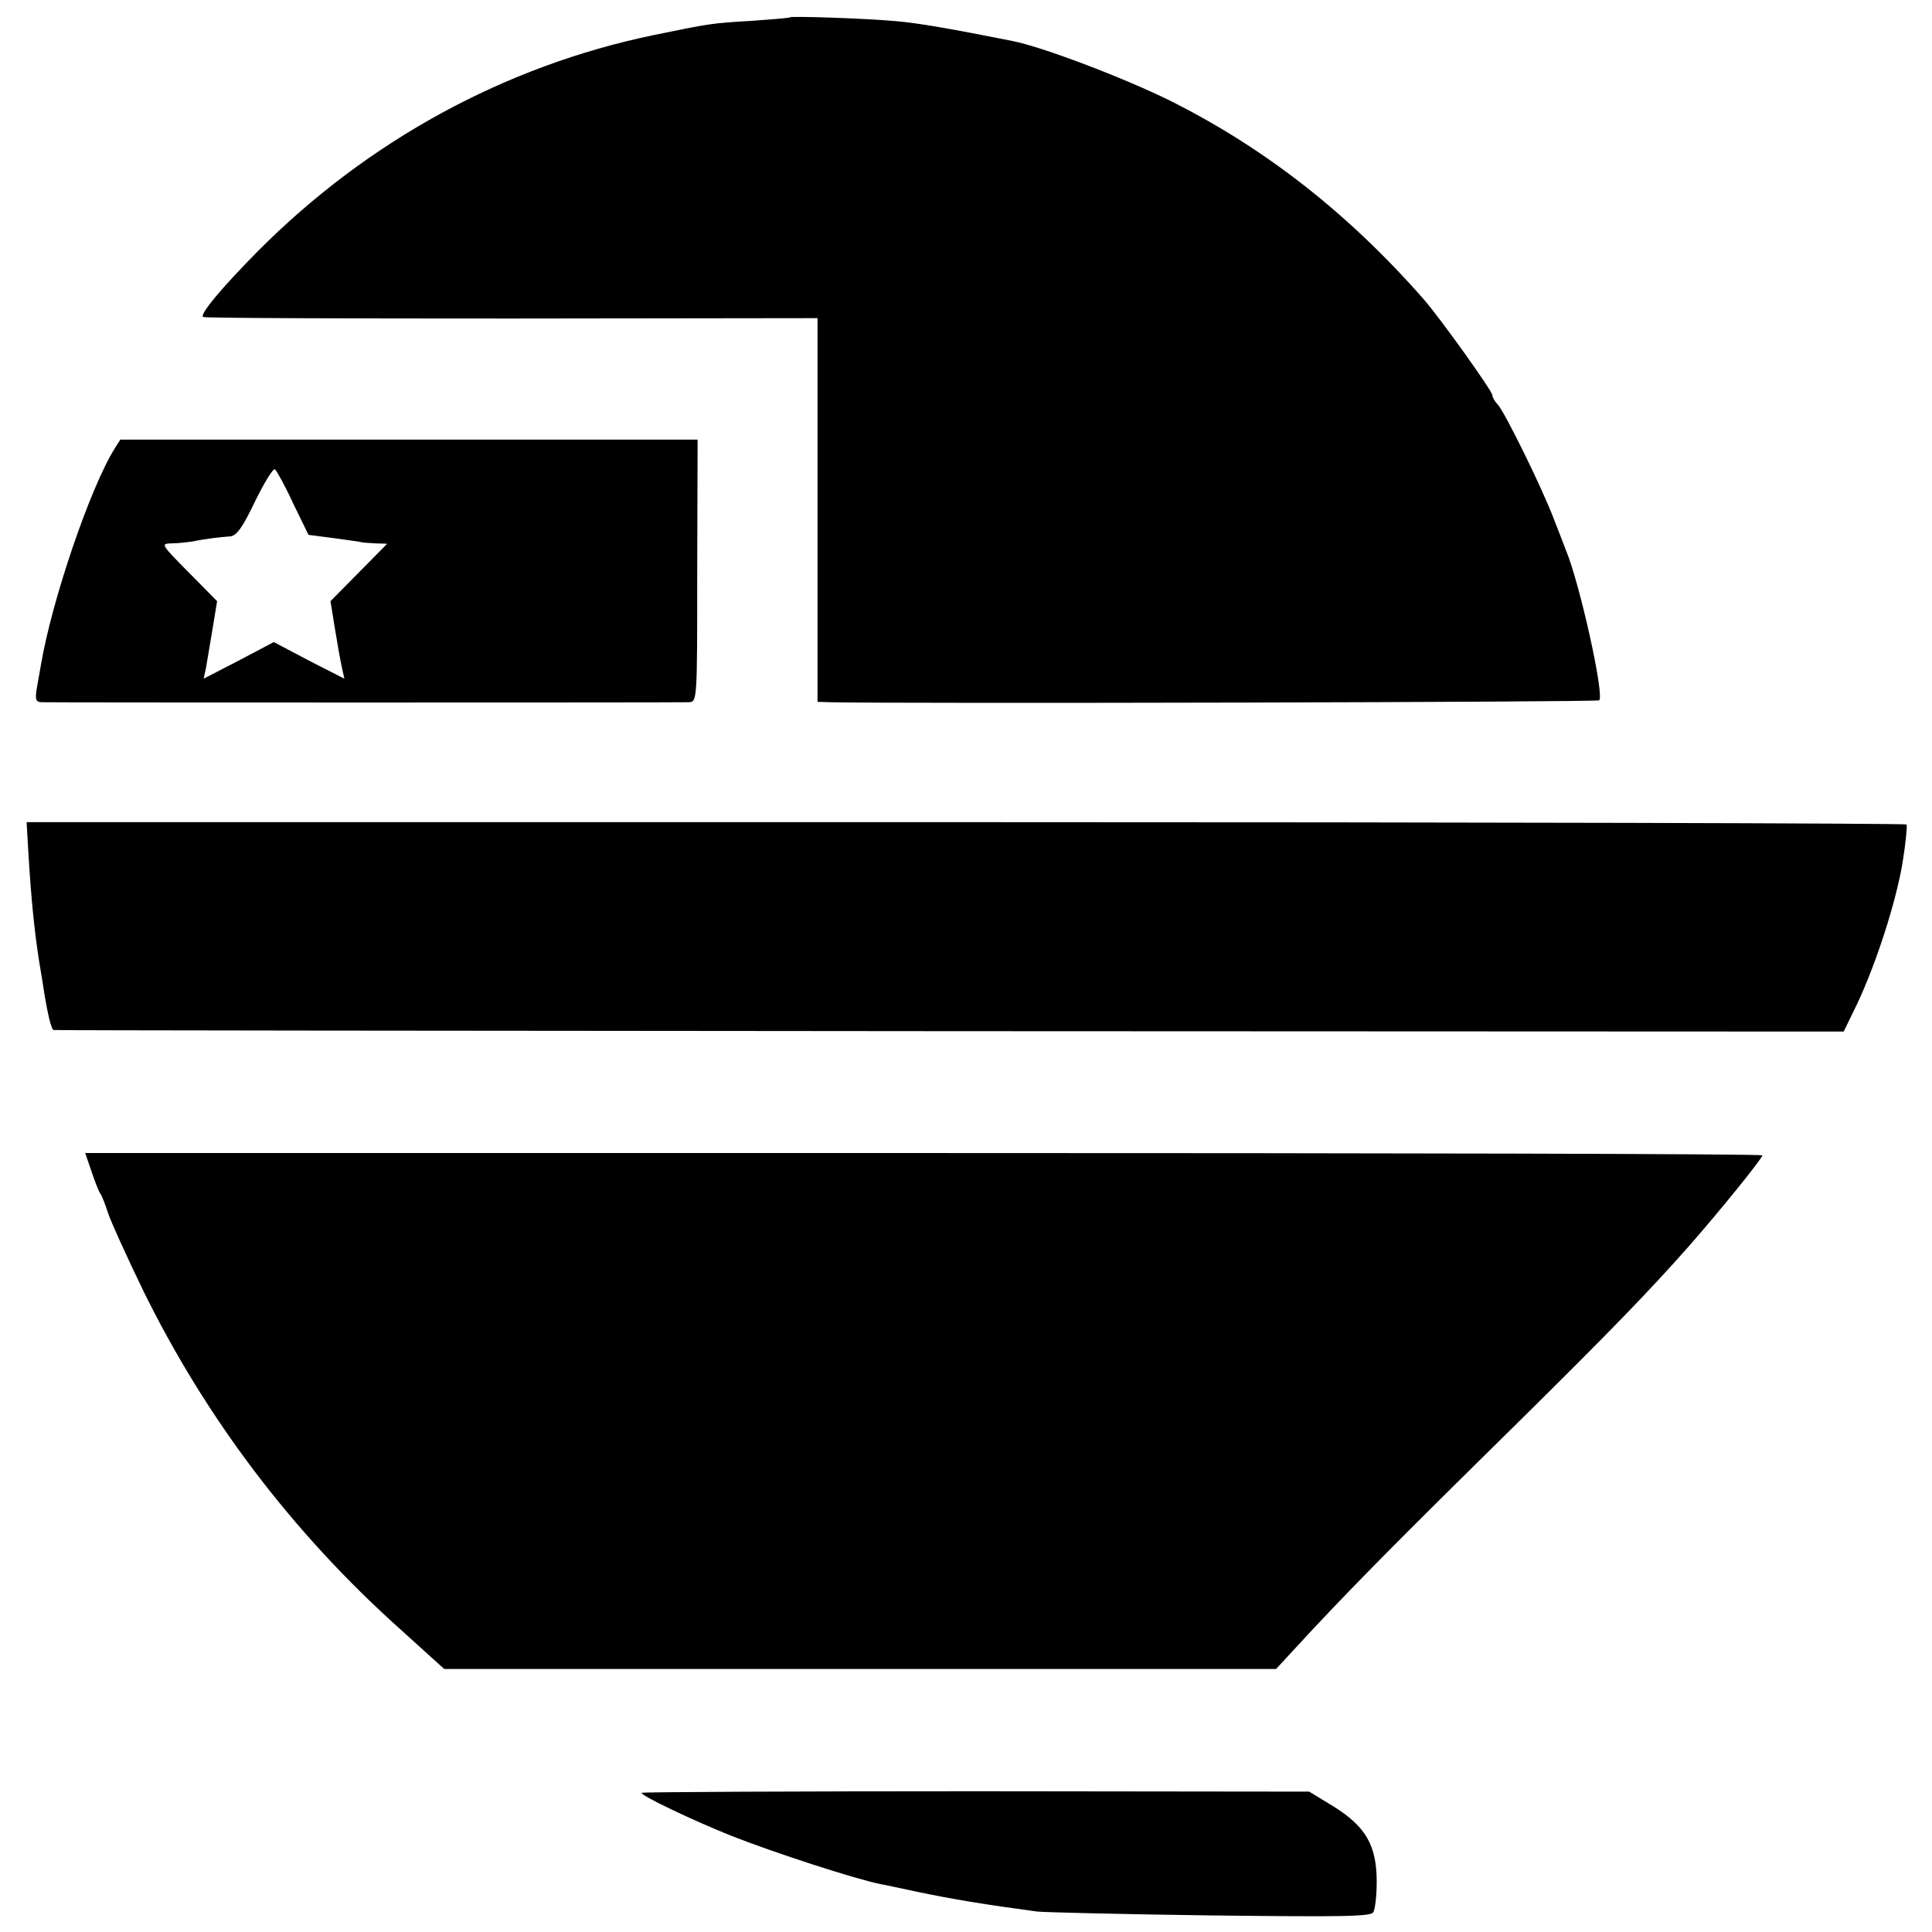 <?xml version="1.0" standalone="no"?>
<!DOCTYPE svg PUBLIC "-//W3C//DTD SVG 20010904//EN"
 "http://www.w3.org/TR/2001/REC-SVG-20010904/DTD/svg10.dtd">
<svg version="1.0" xmlns="http://www.w3.org/2000/svg"
 width="501pt" height="501pt" viewBox="0 0 501 501"
 preserveAspectRatio="xMidYMid meet">
<g transform="translate(0,501) scale(0.1,-0.1)"
fill="#000000" stroke="none">
<path d="M2048 4965 c-2 -2 -46 -5 -98 -9 -104 -6 -109 -7 -255 -37 -386 -80
-741 -274 -1025 -559 -97 -98 -154 -167 -143 -172 5 -3 365 -4 801 -4 l792 1
0 -497 0 -498 33 -1 c186 -4 1989 0 1994 5 14 13 -51 306 -87 391 -4 11 -18
47 -31 80 -28 75 -126 275 -145 296 -8 8 -14 19 -14 24 0 11 -136 201 -179
250 -195 222 -412 392 -659 515 -120 59 -330 139 -408 154 -156 31 -241 46
-299 51 -74 7 -273 14 -277 10z"/>
<path d="M298 3848 c-64 -102 -164 -396 -192 -563 -3 -16 -8 -45 -11 -62 -4
-27 -2 -33 12 -34 23 -1 1651 -1 1679 0 22 1 22 1 22 341 l1 340 -748 0 -749
0 -14 -22z m462 -143 l40 -82 62 -8 c35 -5 66 -9 71 -10 4 -2 22 -3 39 -4 l32
-1 -73 -74 -74 -75 11 -68 c6 -37 14 -83 18 -101 l7 -32 -92 47 -91 48 -91
-48 -91 -47 6 27 c3 16 10 61 17 101 l12 73 -74 75 c-72 73 -73 74 -44 75 17
0 41 3 55 5 33 7 70 11 96 13 17 1 32 21 65 90 24 49 47 87 52 84 4 -3 26 -42
47 -88z"/>
<path d="M74 2792 c7 -115 15 -193 27 -272 6 -36 12 -72 13 -80 9 -57 19 -100
25 -101 3 -1 1049 -2 2324 -3 l2318 -1 35 72 c49 104 101 264 118 368 8 50 12
93 10 97 -2 3 -1100 6 -2439 6 l-2436 0 5 -86z"/>
<path d="M237 1973 c9 -27 19 -52 23 -58 4 -5 13 -28 20 -50 7 -22 48 -112 91
-201 163 -332 387 -628 666 -878 l115 -104 1078 0 1079 0 99 107 c112 119 214
223 523 527 245 242 344 344 450 464 84 96 189 226 189 234 0 4 -978 6 -2174
6 l-2175 0 16 -47z"/>
<path d="M1664 361 c-5 -6 129 -70 231 -111 114 -45 324 -113 389 -126 12 -2
53 -11 91 -19 94 -20 187 -35 315 -52 19 -2 221 -7 449 -10 342 -4 415 -3 422
8 5 8 9 43 9 79 0 94 -28 143 -111 195 l-64 39 -863 1 c-475 0 -866 -2 -868
-4z"/>
</g>
</svg>
